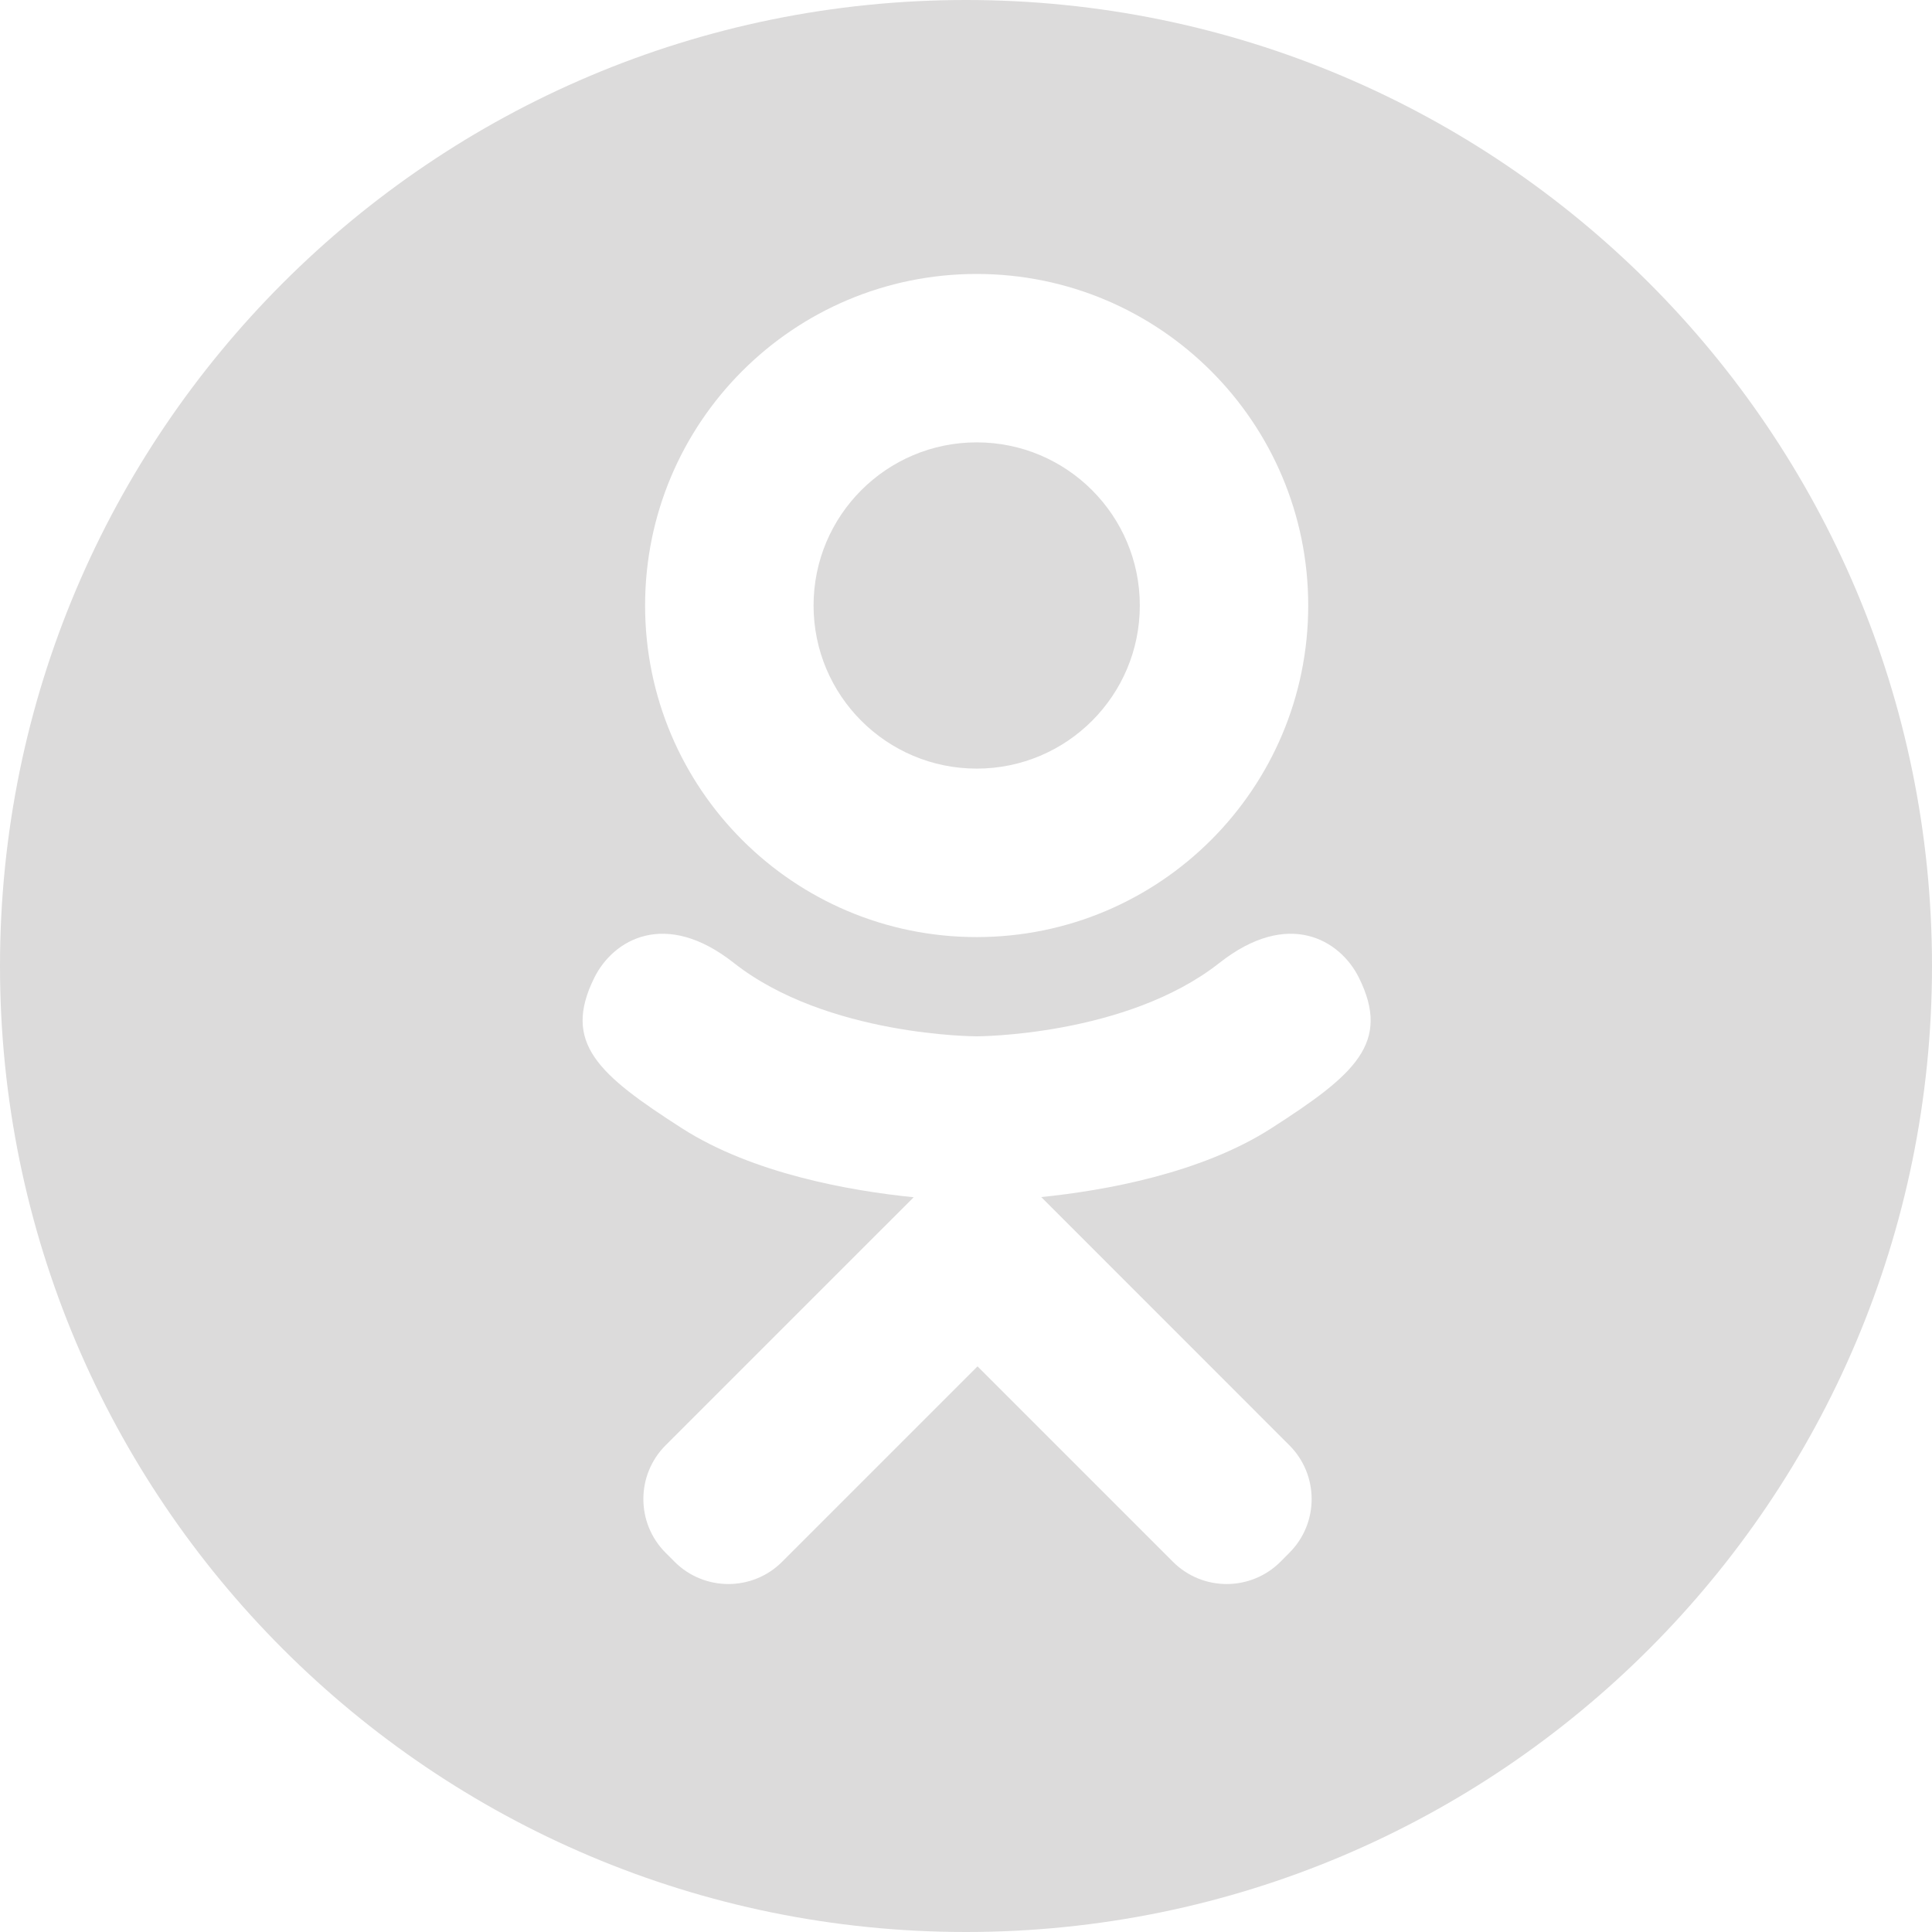 <svg width="30" height="30" viewBox="0 0 30 30" fill="none" xmlns="http://www.w3.org/2000/svg">
<g id="Group">
<path id="Vector" d="M15.166 11.935C16.565 11.935 17.699 10.801 17.699 9.402C17.699 8.003 16.565 6.869 15.166 6.869C13.767 6.869 12.633 8.003 12.633 9.402C12.633 10.801 13.767 11.935 15.166 11.935Z" fill="#DCDBDB"/>
<path id="Vector_2" d="M15 0C6.716 0 0 6.716 0 15C0 23.284 6.716 30 15 30C23.284 30 30 23.284 30 15C30 6.716 23.284 0 15 0ZM15.165 4.254C18.009 4.254 20.314 6.559 20.314 9.403C20.314 12.246 18.009 14.551 15.165 14.551C12.322 14.551 10.017 12.246 10.017 9.403C10.017 6.559 12.322 4.254 15.165 4.254ZM19.742 17.519C18.648 18.222 17.148 18.488 16.168 18.588L16.988 19.408L20.021 22.442C20.482 22.903 20.483 23.651 20.021 24.112L19.883 24.251C19.421 24.712 18.674 24.712 18.213 24.251C17.442 23.48 16.33 22.368 15.179 21.217L12.145 24.251C11.684 24.712 10.936 24.712 10.475 24.251L10.336 24.112C9.875 23.651 9.875 22.903 10.336 22.442C11.107 21.671 12.219 20.56 13.37 19.408L14.188 18.591C13.208 18.492 11.692 18.227 10.588 17.519C9.296 16.689 8.723 16.197 9.23 15.179C9.521 14.595 10.326 14.109 11.396 14.953C12.842 16.092 15.165 16.092 15.165 16.092C15.165 16.092 17.488 16.092 18.934 14.953C20.005 14.109 20.809 14.595 21.1 15.179C21.607 16.198 21.034 16.689 19.742 17.519Z" fill="#DCDBDB"/>
</g>
</svg>
